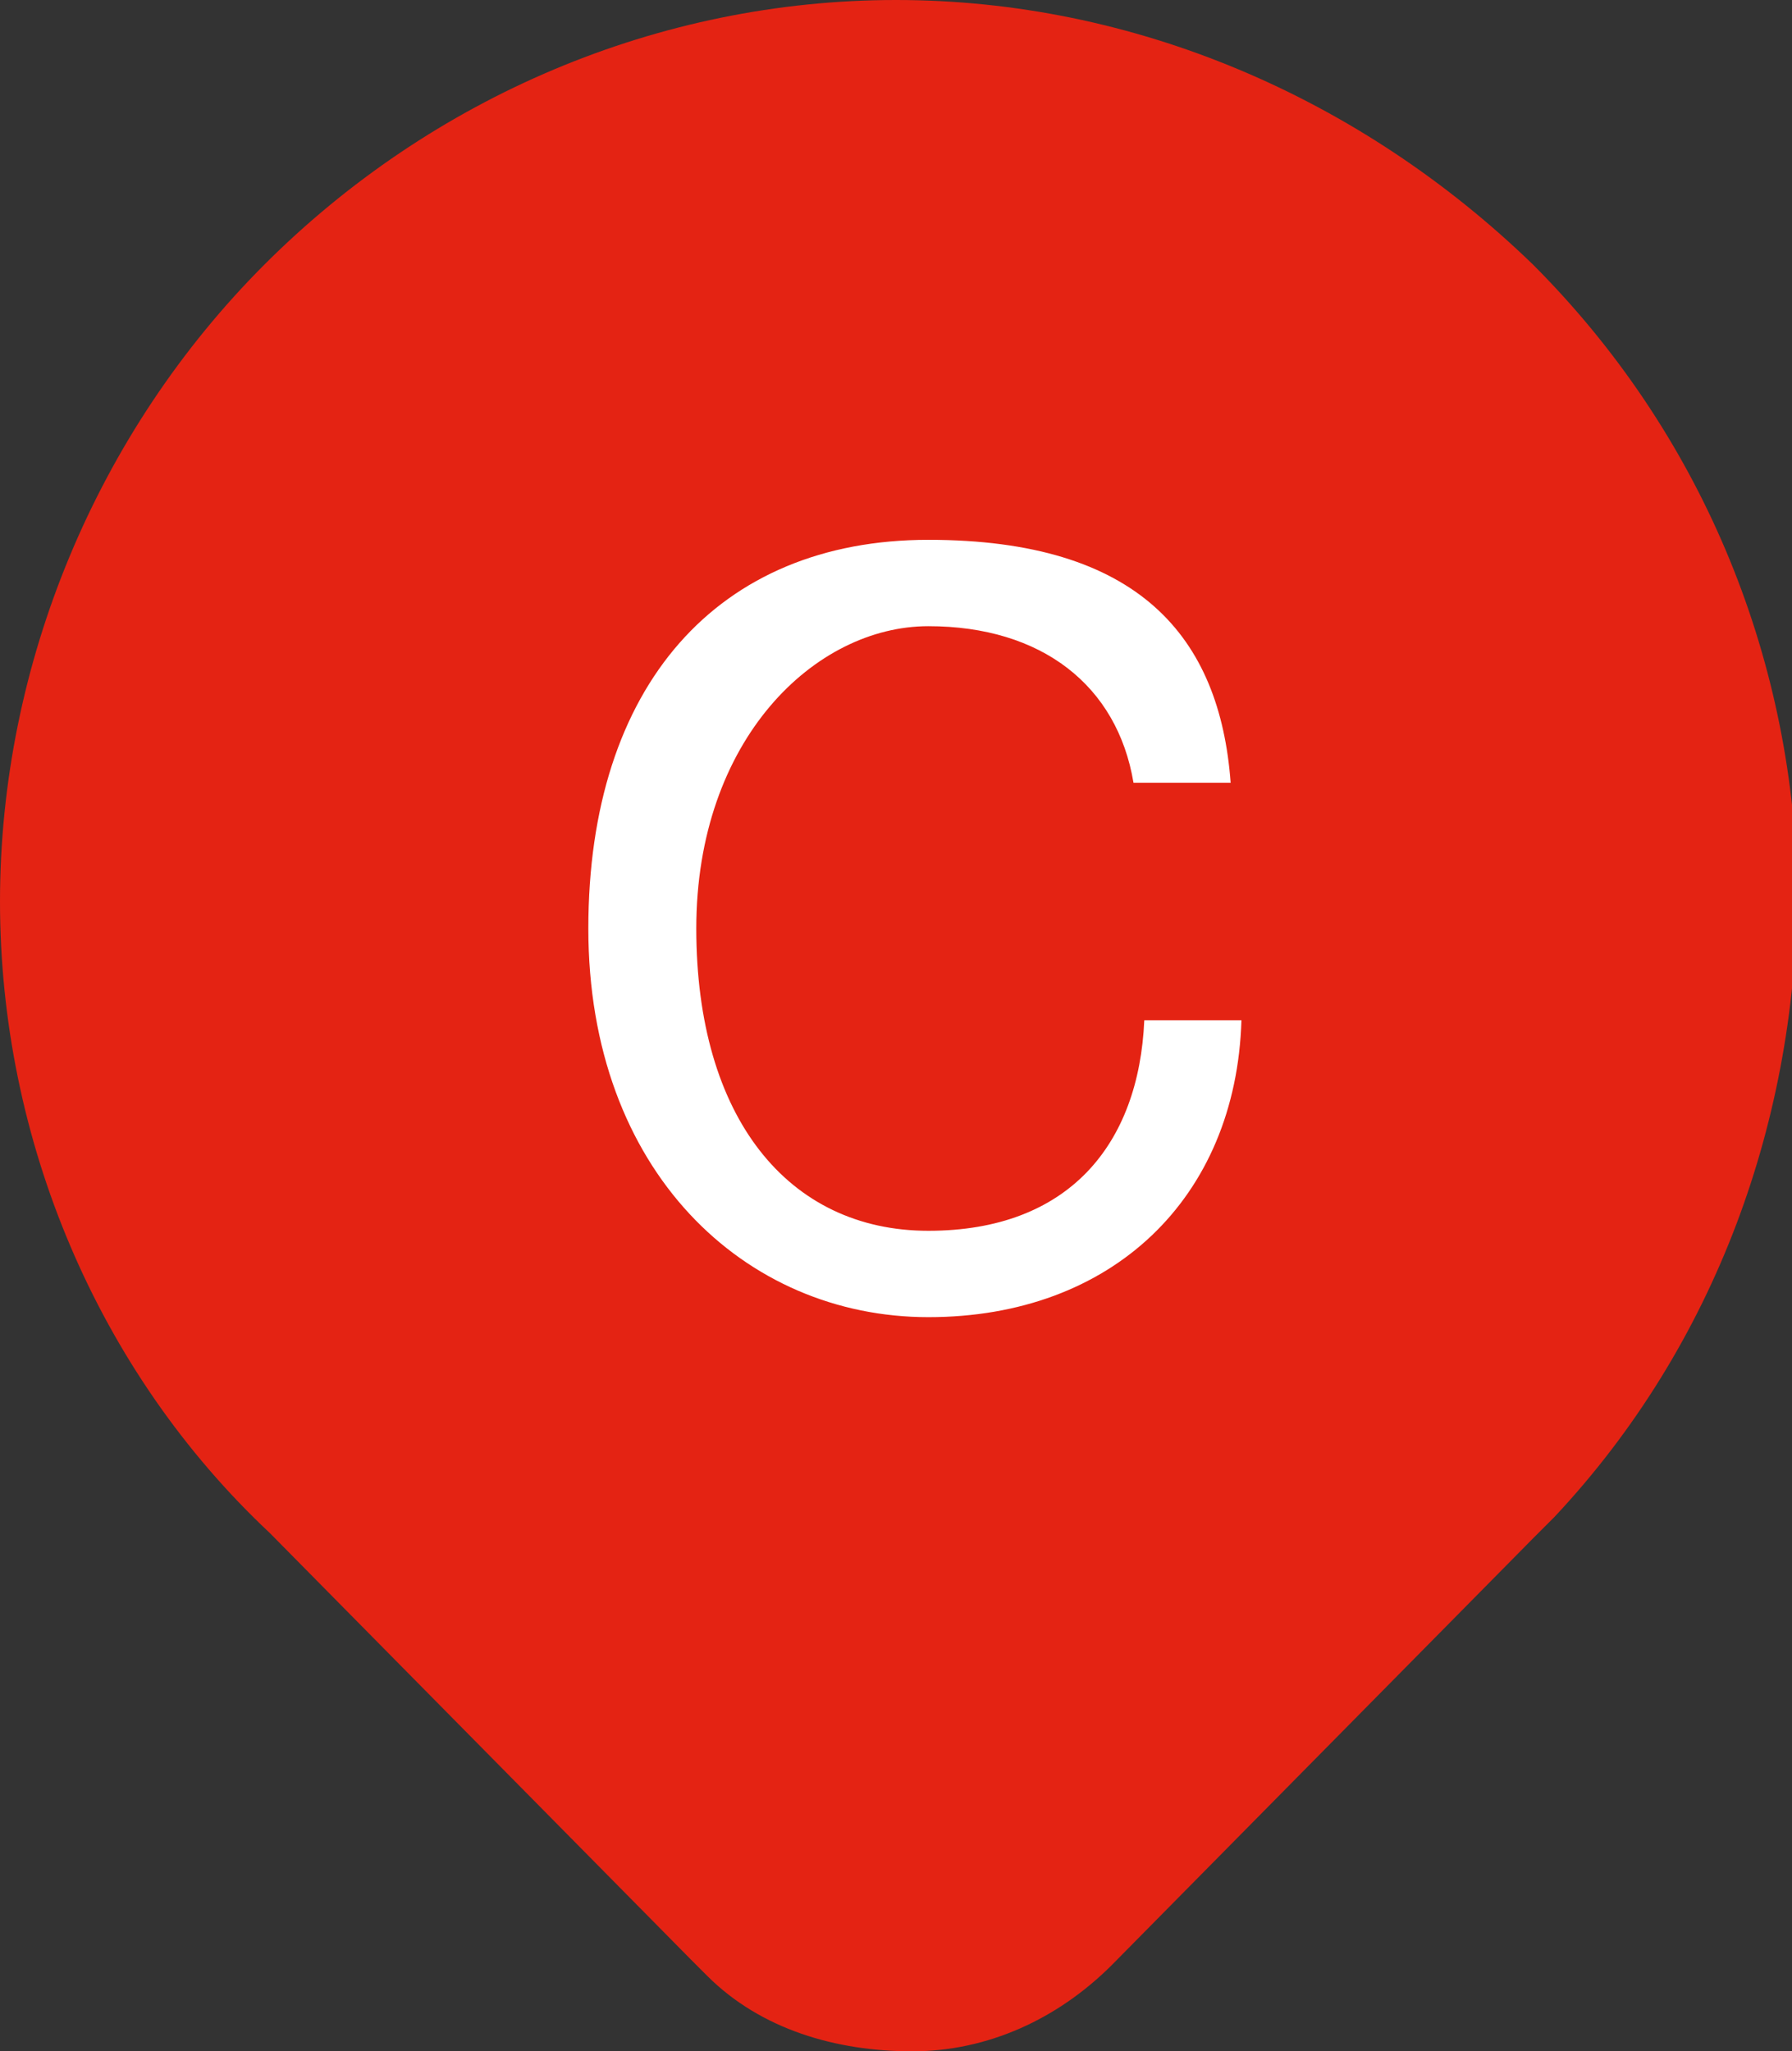 <?xml version="1.0" encoding="UTF-8"?>
<svg id="Vrstva_1" xmlns="http://www.w3.org/2000/svg" width="33.2" height="38" version="1.1" viewBox="0 0 33.2 38">
  <rect x="0" y="0" width="33.2" height="38" fill="#333333" stroke="none"/>
  <!-- Generator: Adobe Illustrator 29.0.0, SVG Export Plug-In . SVG Version: 2.1.0 Build 186)  -->
  <defs>
    <style>
      .st0 {
        fill: #fff;
      }

      .st1 {
        fill: #e42313;
      }
    </style>
  </defs>
  <path class="st1" d="M28.4,4.9c3.1,3.1,4.8,7.2,4.9,11.5,0,4.3-1.5,8.5-4.5,11.7l-.4.4-7.8,7.9c-1,1-2.3,1.6-3.7,1.6-1.4,0-2.8-.4-3.8-1.4l-.3-.3-7.8-7.9C1.8,25.4,0,21.1,0,16.7S1.8,8,4.9,4.9C8,1.8,12.2,0,16.6,0s8.6,1.8,11.8,4.9Z"/>
  <path class="st0" d="M22.8,14.5h-1.8c-.3-1.8-1.7-2.9-3.8-2.9s-4.3,2.1-4.3,5.6,1.7,5.6,4.3,5.6,3.9-1.6,4-3.9h1.8c-.1,3.3-2.4,5.5-5.8,5.5s-6.3-2.7-6.3-7.2,2.4-7.2,6.3-7.2,5.4,1.8,5.6,4.5Z"/>
</svg>